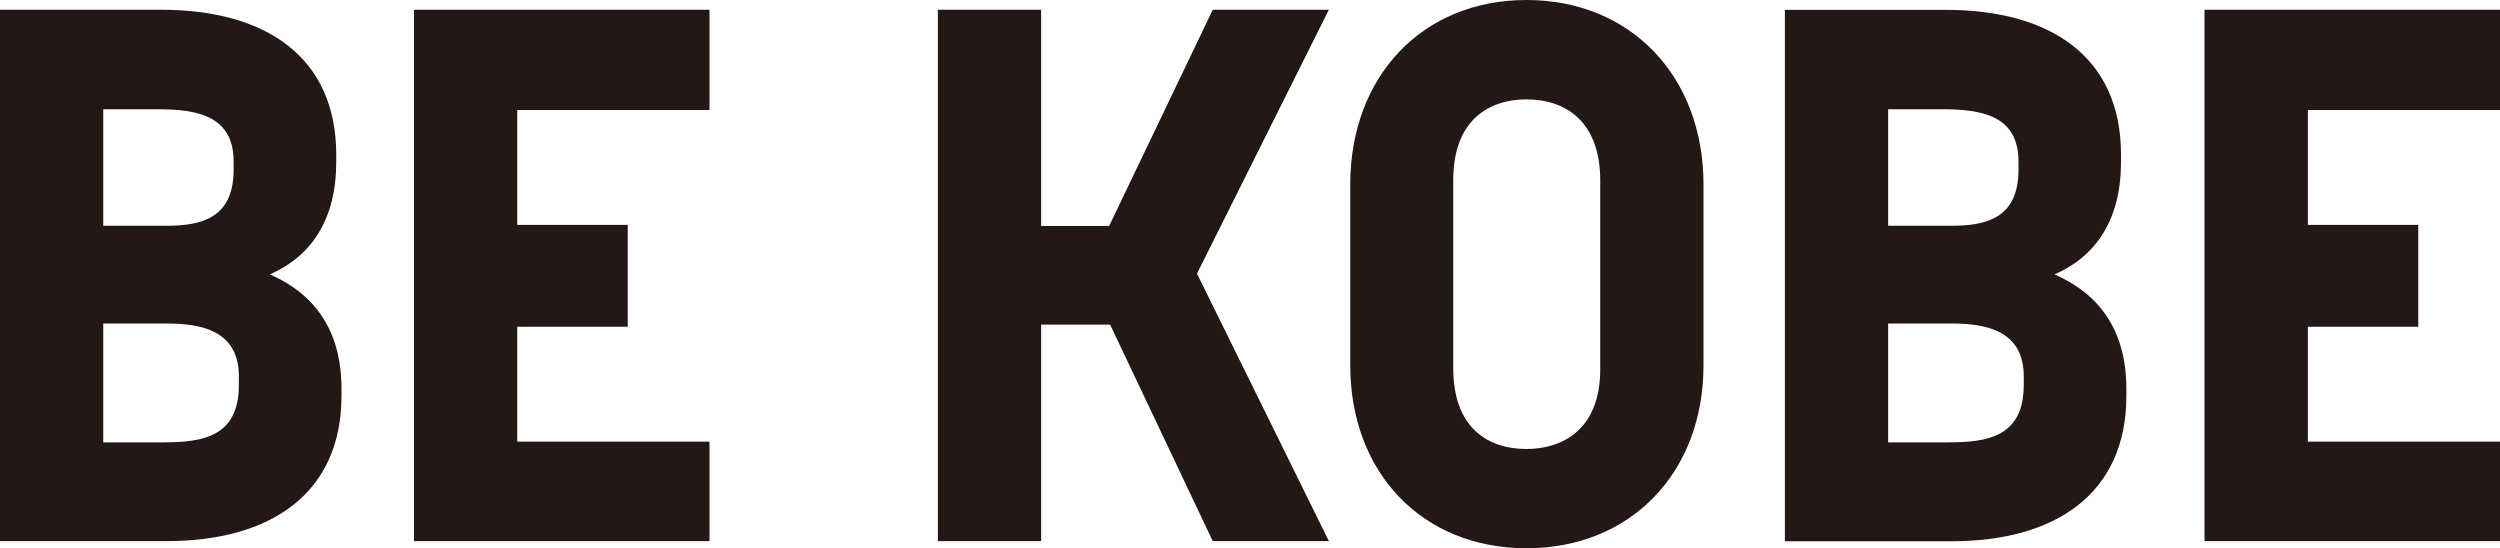 <?xml version="1.0" encoding="UTF-8"?>
<svg id="_レイヤー_2" data-name="レイヤー 2" xmlns="http://www.w3.org/2000/svg" viewBox="0 0 200 43.87">
  <defs>
    <style>
      .cls-1 {
        fill: #231815;
      }
    </style>
  </defs>
  <g id="_レイヤー_1-2" data-name="レイヤー 1">
    <g>
      <path class="cls-1" d="M122.12,0c-8.32,0-14.1,6.09-14.1,14.76v14.46c0,8.62,5.78,14.64,14.1,14.64s14.16-6.03,14.16-14.64v-14.46c0-8.68-5.85-14.76-14.16-14.76ZM128.02,29.53c0,4.88-3.07,6.39-5.91,6.39-3.07,0-5.85-1.69-5.85-6.45v-15.07c0-4.88,2.95-6.45,5.85-6.45,3.13,0,5.91,1.75,5.91,6.51v15.07Z"/>
      <path class="cls-1" d="M21.59,21.95c3.32-1.45,5.31-4.4,5.31-8.98v-.6C26.89,4.52,21.22.78,12.9.78H0v42.51h13.33c8.32,0,13.99-3.8,13.99-11.64v-.54c0-4.7-2.17-7.6-5.73-9.16ZM8.26,8.74h4.34c3.14,0,6.09.5,6.09,4.18v.66c0,3.92-2.65,4.48-5.37,4.48h-5.06v-9.33ZM19.11,30.79c0,4.16-2.89,4.6-6.09,4.6h-4.76v-9.51h5.06c2.89,0,5.79.62,5.79,4.24v.66Z"/>
      <polygon class="cls-1" points="33.12 43.29 56.76 43.29 56.76 35.33 41.38 35.33 41.38 26.14 50.22 26.14 50.22 17.99 41.38 17.99 41.38 8.8 56.76 8.8 56.76 .78 33.12 .78 33.12 43.29"/>
      <polygon class="cls-1" points="97.02 .78 88.73 18.08 83.29 18.08 83.29 .78 75.03 .78 75.03 43.29 83.29 43.29 83.29 25.97 88.81 25.97 97.02 43.29 106.31 43.29 95.76 21.89 106.31 .78 97.02 .78"/>
      <path class="cls-1" d="M164.37,21.95c3.32-1.45,5.31-4.4,5.31-8.98v-.6c0-7.84-5.67-11.58-13.99-11.58h-12.9v42.51h13.33c8.32,0,13.99-3.8,13.99-11.64v-.54c0-4.7-2.17-7.6-5.73-9.16ZM151.05,8.74h4.34c3.14,0,6.09.5,6.09,4.18v.66c0,3.92-2.65,4.48-5.37,4.48h-5.06v-9.33ZM161.9,30.79c0,4.16-2.89,4.6-6.09,4.6h-4.76v-9.51h5.06c2.89,0,5.79.62,5.79,4.24v.66Z"/>
      <polygon class="cls-1" points="200 8.8 200 .78 176.36 .78 176.36 43.29 200 43.29 200 35.33 184.63 35.33 184.63 26.14 193.46 26.14 193.46 17.99 184.63 17.99 184.63 8.8 200 8.8"/>
    </g>
  </g>
</svg>